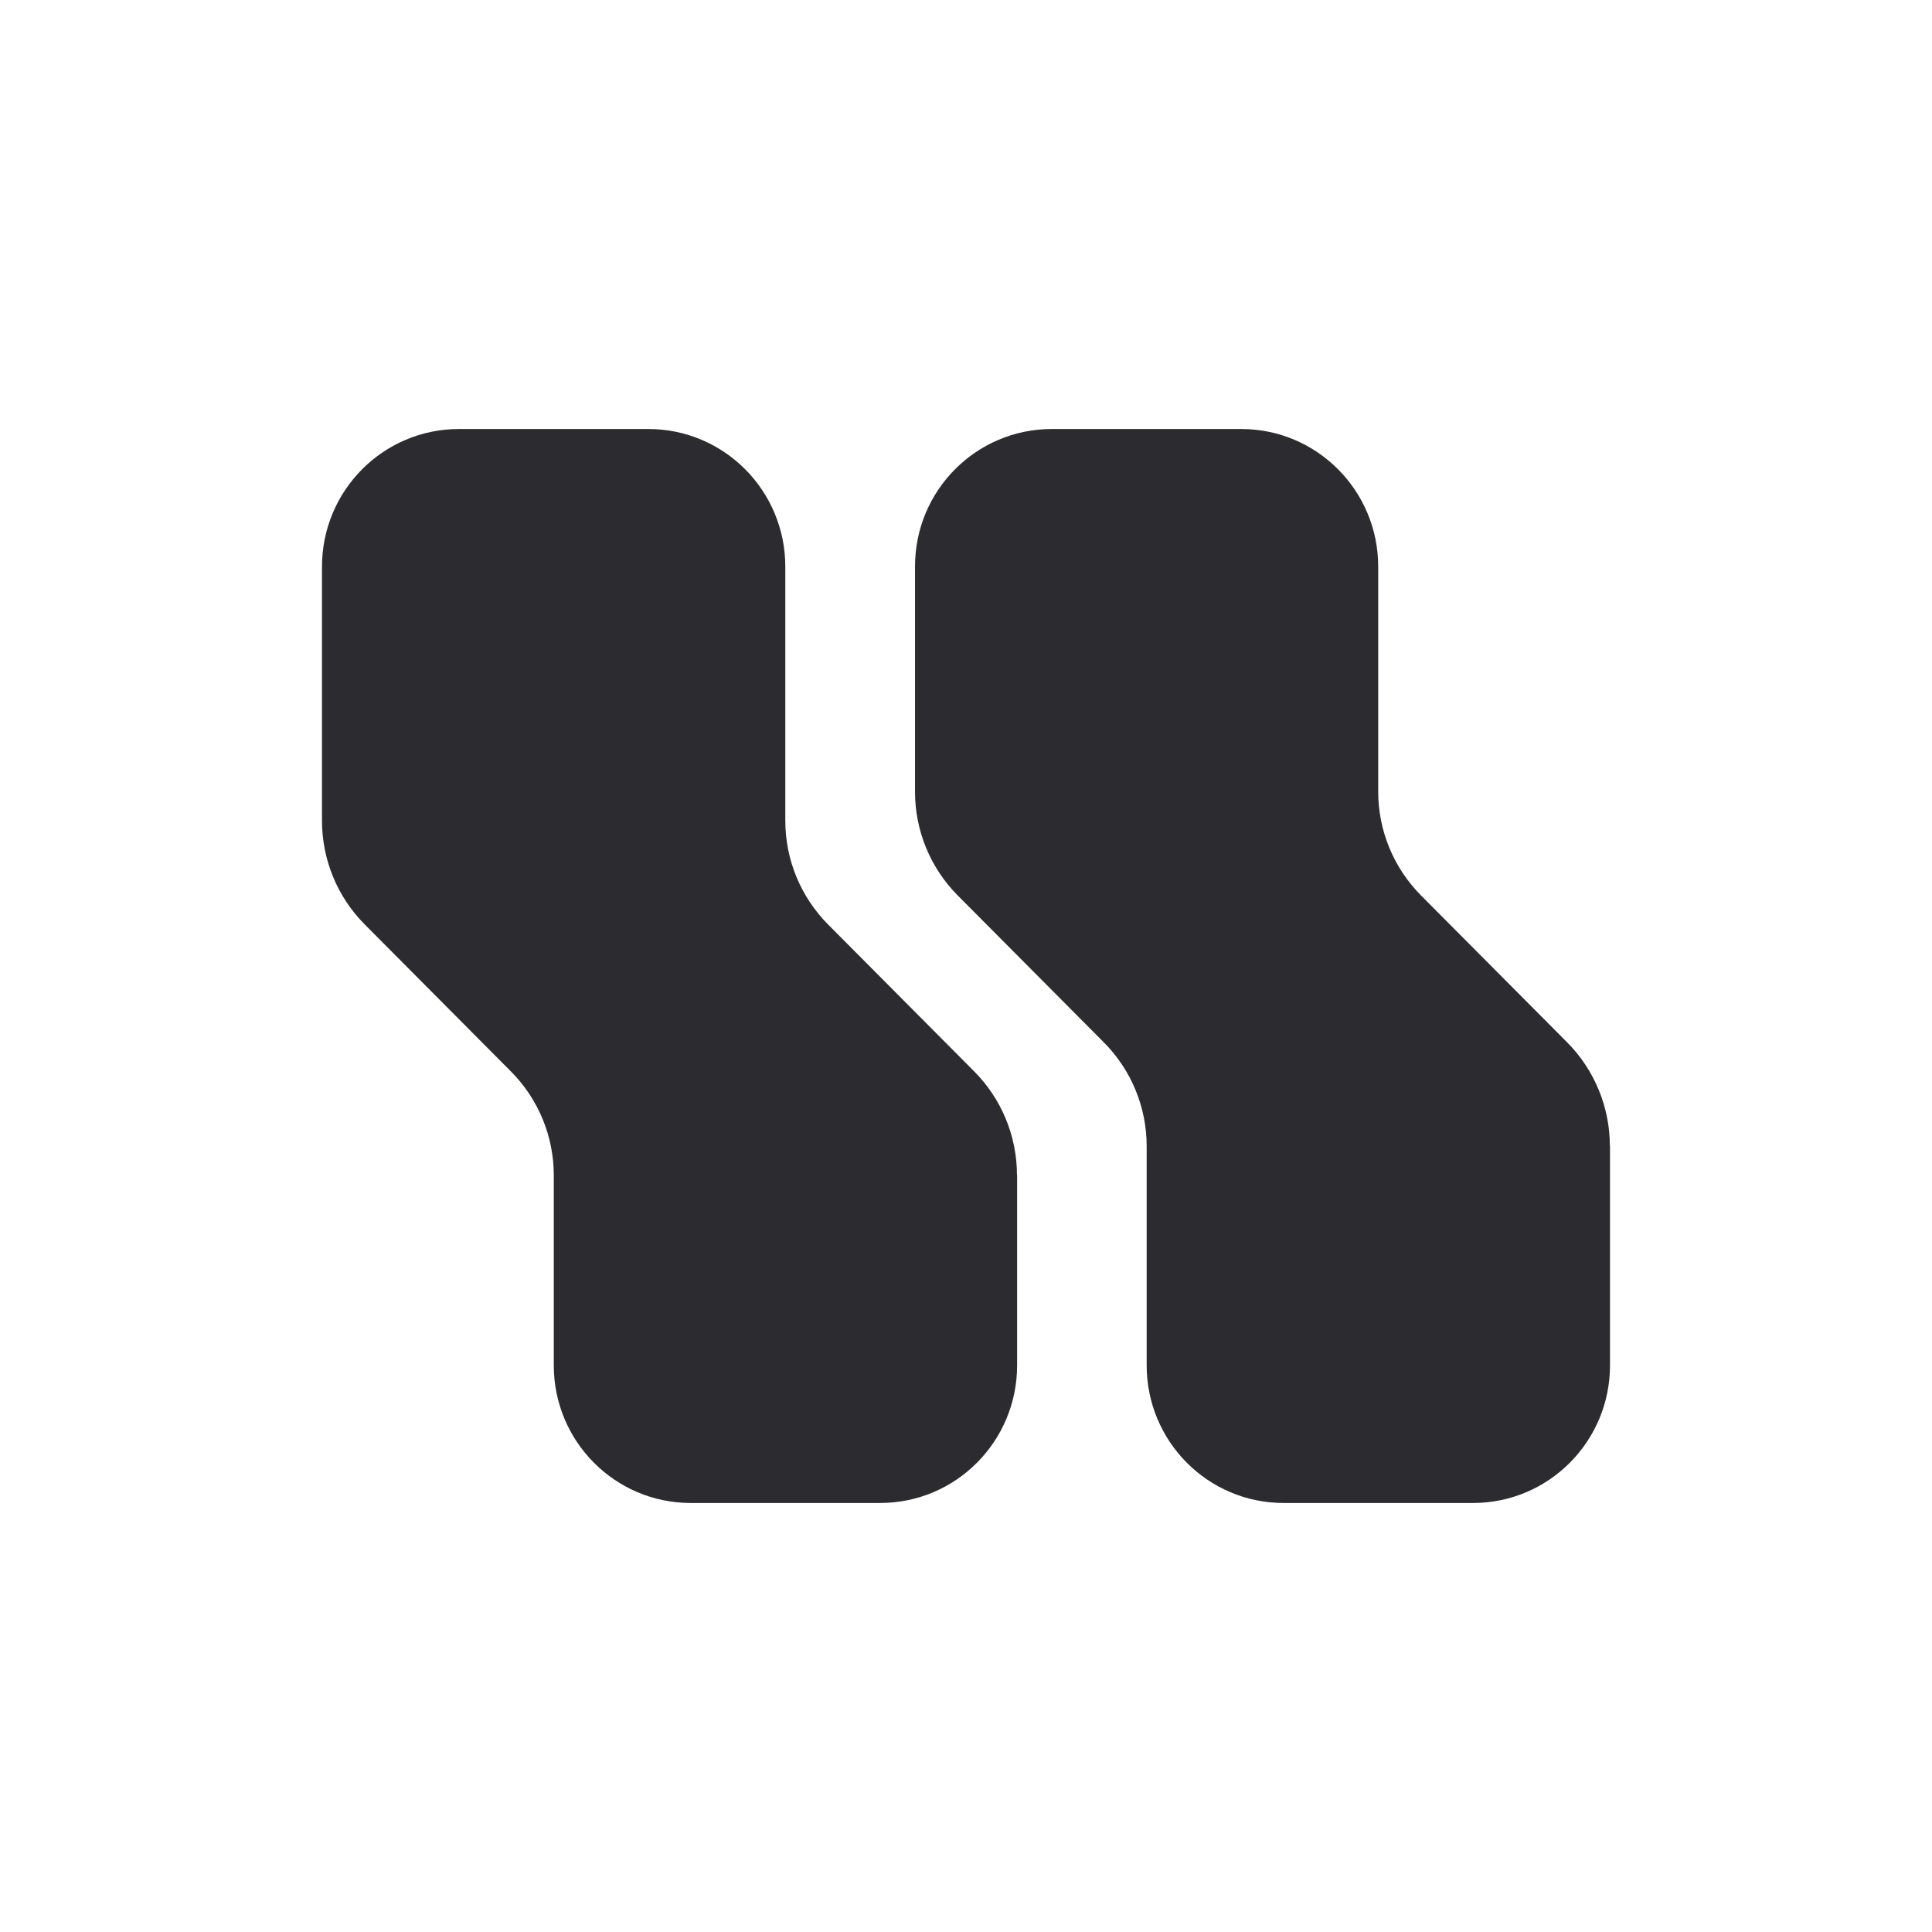 <?xml version="1.0" encoding="UTF-8"?>
<svg id="a" data-name="partner-icons" xmlns="http://www.w3.org/2000/svg" viewBox="0 0 180 180">
  <rect width="180" height="180" fill="#fff"/>
  <path d="M94.762,109.497v17.706c0,7.088-5.708,12.826-12.758,12.826h-17.651c-7.05,0-12.758-5.739-12.758-12.826v-17.706c0-3.623-1.434-7.101-3.985-9.666l-13.613-13.686c-2.565-2.565-3.998-6.056-3.998-9.679v-23.67c0-7.088,5.708-12.826,12.758-12.826h17.65c7.05,0,12.758,5.739,12.758,12.826v23.67c0,3.623,1.434,7.101,3.985,9.666l13.613,13.686c2.552,2.565,3.985,6.043,3.985,9.666l.013.013ZM150,106.786v20.417c0,7.088-5.708,12.826-12.758,12.826h-17.651c-7.05,0-12.758-5.739-12.758-12.826v-20.417c0-3.623-1.434-7.101-3.985-9.666l-13.613-13.686c-2.552-2.565-3.985-6.043-3.985-9.666v-20.972c-.013-7.088,5.695-12.826,12.745-12.826h17.651c7.05,0,12.758,5.739,12.758,12.826v20.959c0,3.623,1.434,7.101,3.985,9.666l13.613,13.686c2.552,2.565,3.985,6.043,3.985,9.666l.013.013Z" fill="#2c2c30"/>
</svg>